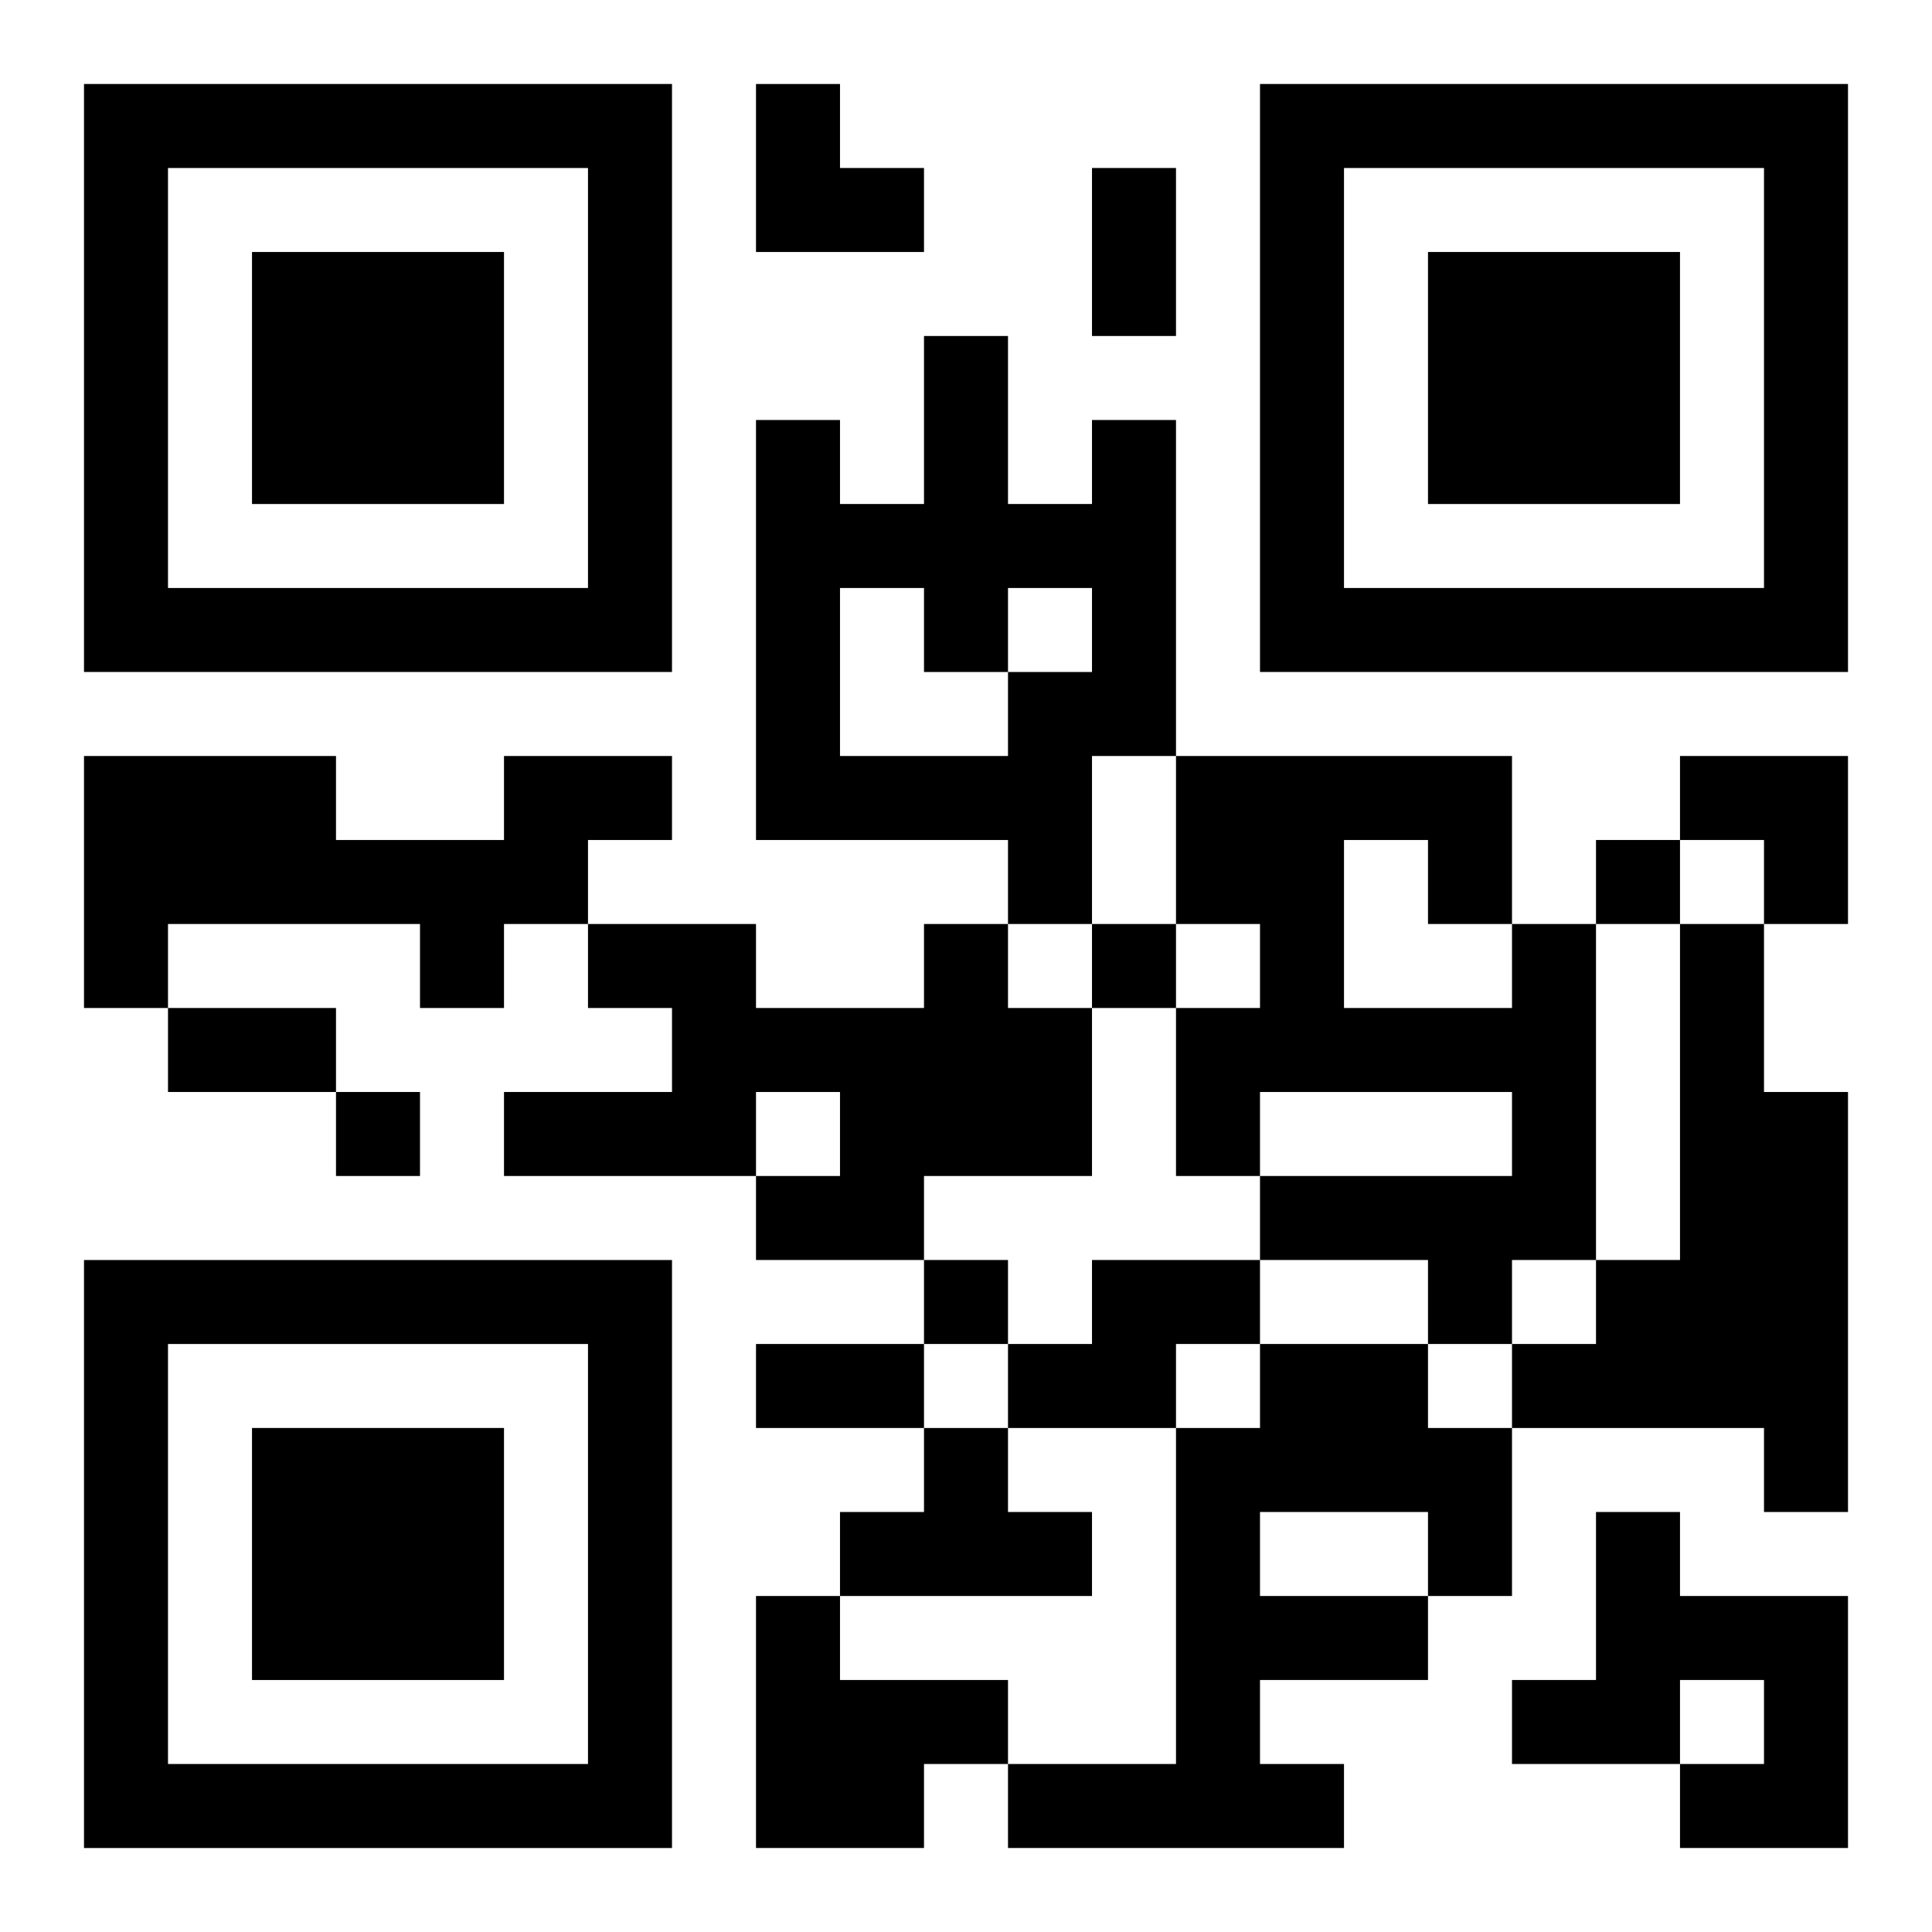 <?xml version="1.0" encoding="UTF-8"?>
<svg width="250" height="250" baseProfile="full" version="1.1" viewBox="-1 -1 23 23" xmlns="http://www.w3.org/2000/svg" xmlns:xlink="http://www.w3.org/1999/xlink"><symbol id="a"><path d="m0 7v7h7v-7h-7zm1 1h5v5h-5v-5zm1 1v3h3v-3h-3z"/></symbol><use y="-7" xlink:href="#a"/><use y="7" xlink:href="#a"/><use x="14" y="-7" xlink:href="#a"/><path d="m12 4h1v4h-1v2h-1v-1h-3v-5h1v1h1v-2h1v2h1v-1m-3 2v2h2v-1h1v-1h-1v1h-1v-1h-1m-4 2h2v1h-1v1h-1v1h-1v-1h-3v1h-1v-3h3v1h2v-1m5 2h1v1h1v2h-2v1h-2v-1h1v-1h-1v1h-3v-1h2v-1h-1v-1h2v1h2v-1m7 0h1v4h-1v1h-1v-1h-2v-1h3v-1h-3v1h-1v-2h1v-1h-1v-2h4v2m-2-1v2h2v-1h-1v-1h-1m4 1h1v2h1v5h-1v-1h-3v-1h1v-1h1v-4m-7 4h2v1h-1v1h-2v-1h1v-1m2 1h2v1h1v2h-1v1h-2v1h1v1h-4v-1h2v-4h1v-1m0 2v1h2v-1h-2m-4-1h1v1h1v1h-3v-1h1v-1m8 1h1v1h2v3h-2v-1h1v-1h-1v1h-2v-1h1v-2m-10 1h1v1h2v1h-1v1h-2v-3m10-9v1h1v-1h-1m-6 1v1h1v-1h-1m-9 2v1h1v-1h-1m7 2v1h1v-1h-1m2-13h1v2h-1v-2m-11 10h2v1h-2v-1m7 4h2v1h-2v-1m0-15h1v1h1v1h-2zm11 8h2v2h-1v-1h-1z"/></svg>
